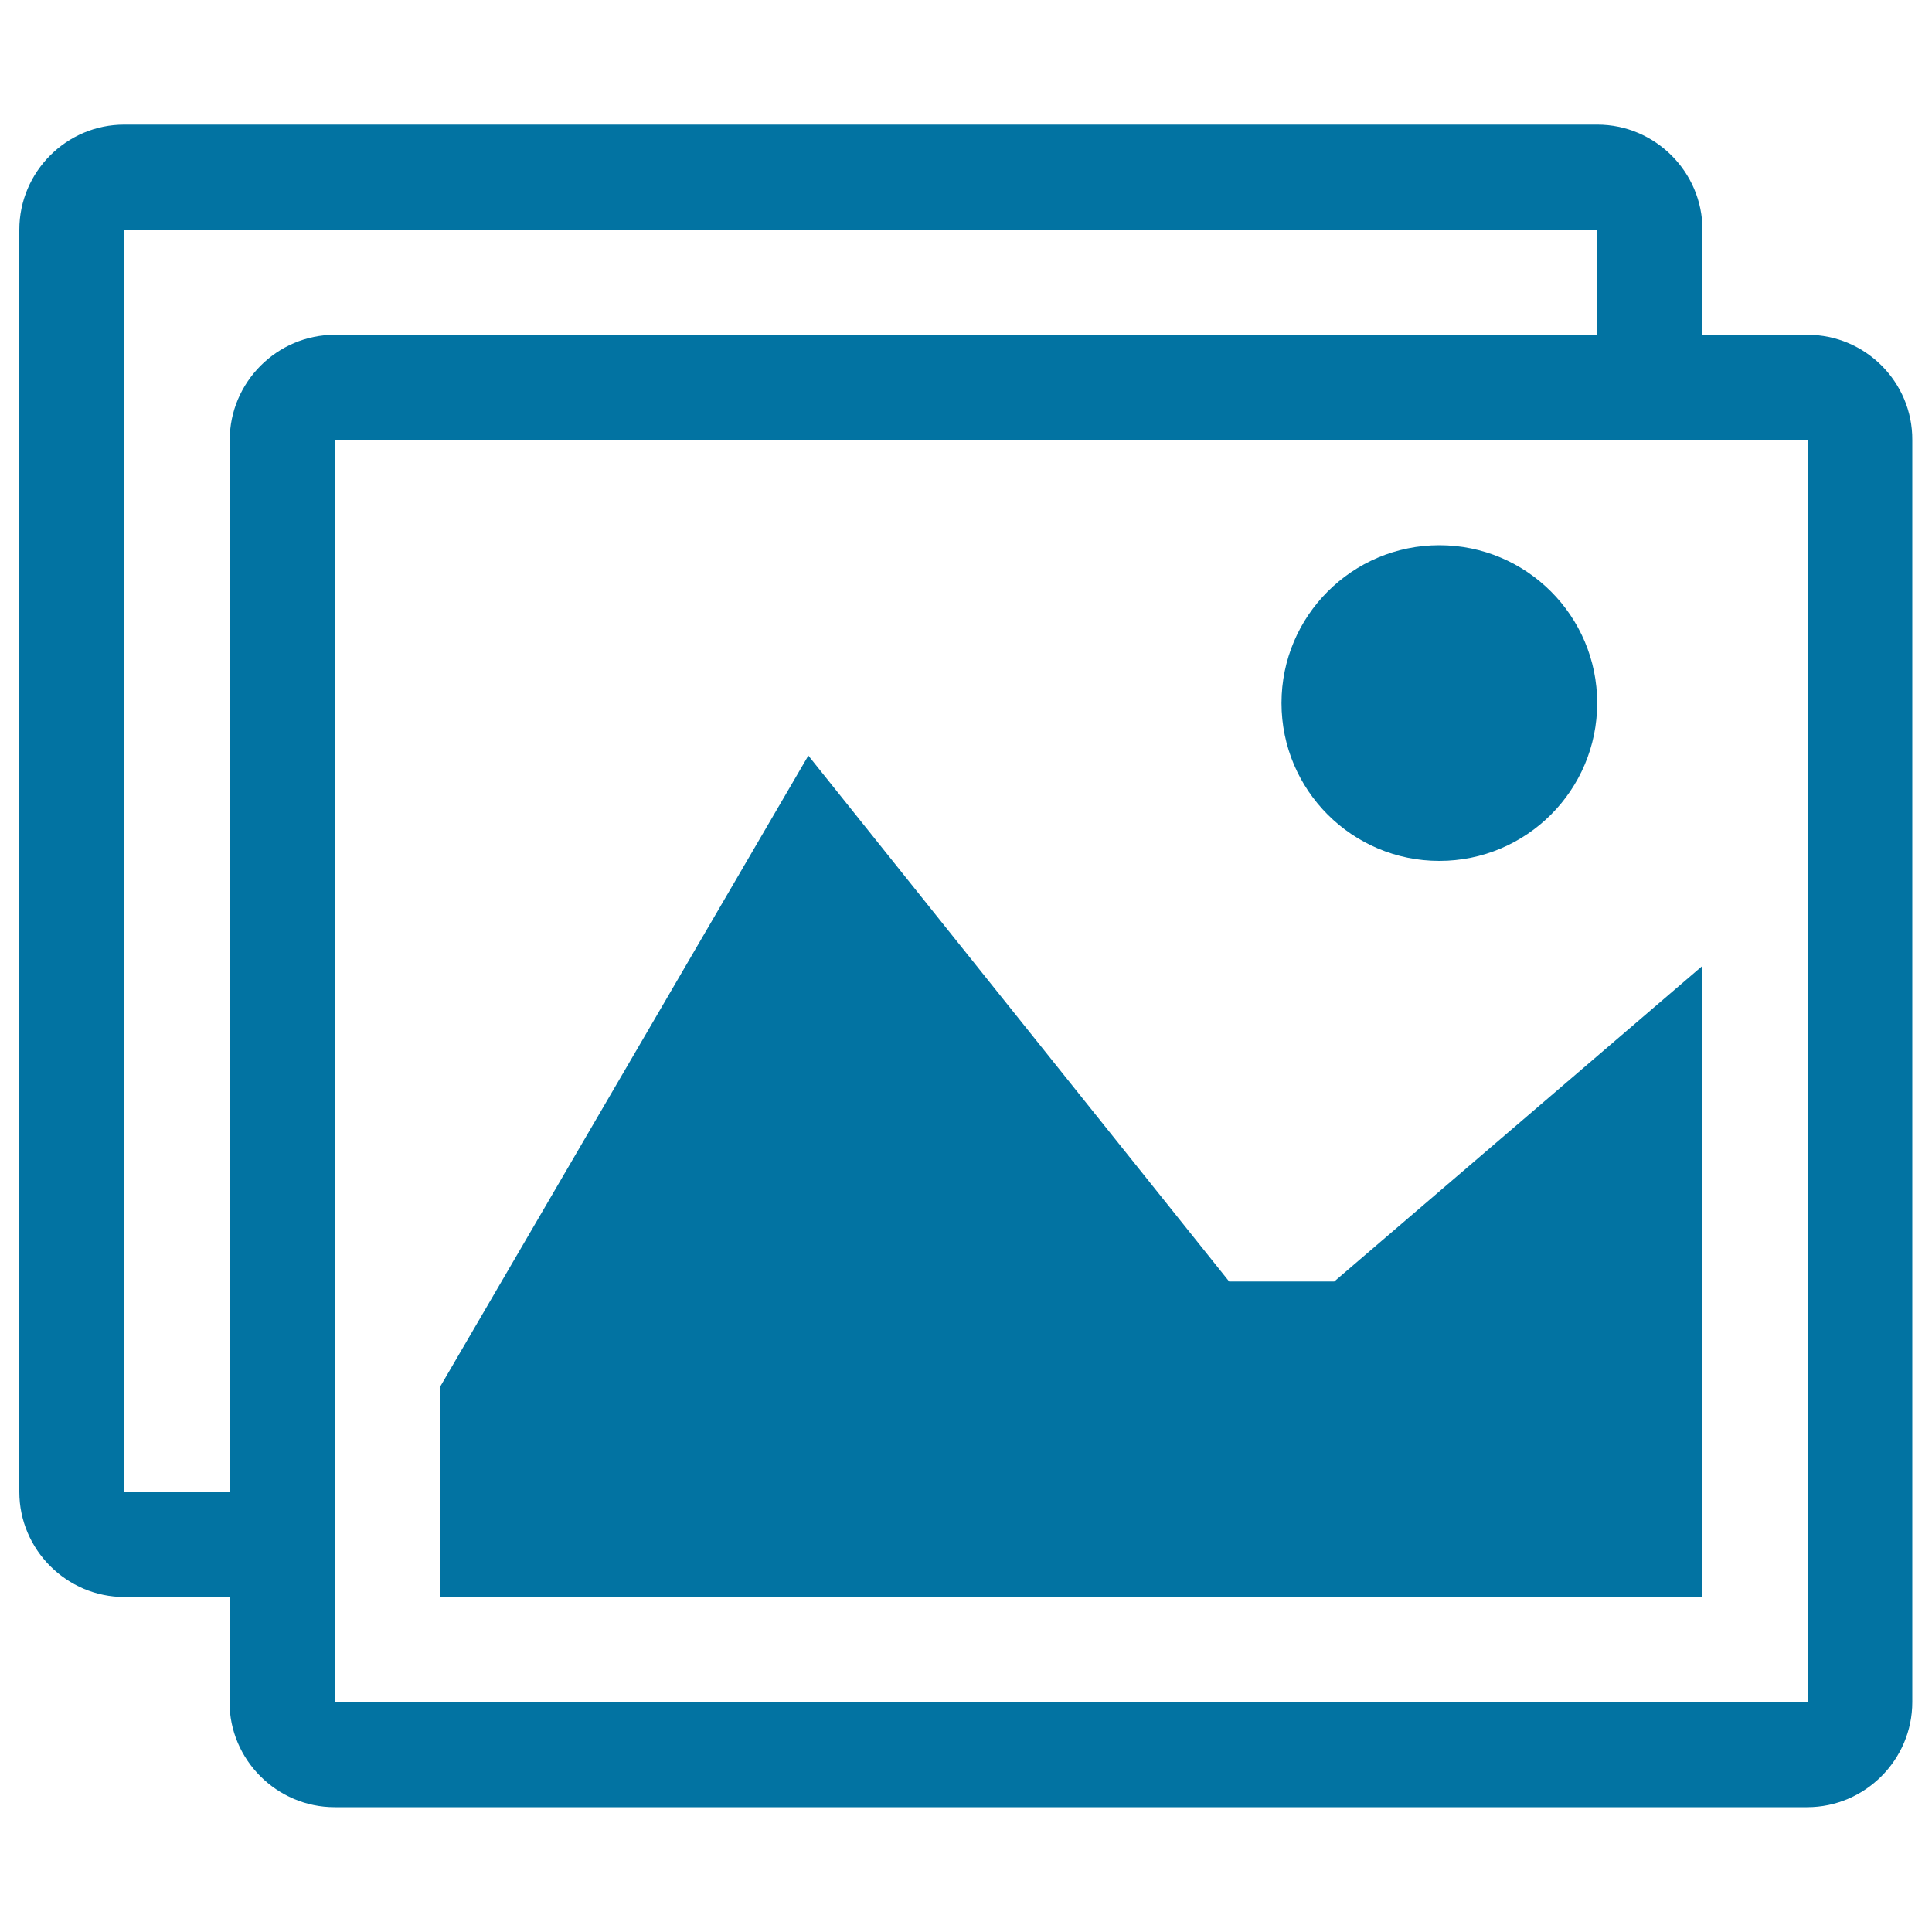<svg xmlns="http://www.w3.org/2000/svg" viewBox="0 0 1000 1000" style="fill:#0273a2">
<title>Images Pictures Photos Graphics SVG icon</title>
<g><path d="M935.6,173.3h-54.4v-54.4c0-29.9-24.5-54.4-54.4-54.4H64.4C34.5,64.4,10,88.9,10,118.9v653.3c0,29.9,24.5,54.4,54.4,54.4h54.4v54.4c0,29.9,24.5,54.4,54.4,54.4h762.2c29.9,0,54.4-24.5,54.4-54.4V227.8C990,197.8,965.5,173.3,935.6,173.3z M118.9,227.8v544.4H64.5c0,0-0.1-0.1-0.1-0.1V119c0,0,0.1-0.1,0.1-0.1h762c0,0,0.1,0.1,0.1,0.1v54.3H173.3C143.4,173.3,118.9,197.8,118.9,227.8L118.9,227.8L118.9,227.8z M935.6,881C935.5,881,935.5,881.1,935.6,881l-762.1,0.1c0,0-0.1-0.1-0.1-0.1V227.9c0,0,0.1-0.1,0.1-0.1h762c0,0,0.1,0.1,0.1,0.1V881z"/><path d="M826.7,363.9c0,45.1-36.6,81.7-81.7,81.7s-81.7-36.6-81.7-81.7c0-45.1,36.6-81.7,81.7-81.7S826.7,318.8,826.7,363.9z"/><path d="M881.1,826.7H227.8V717.8l190.6-326.7l217.8,272.2h54.4L881.1,500V826.7z"/></g>
</svg>